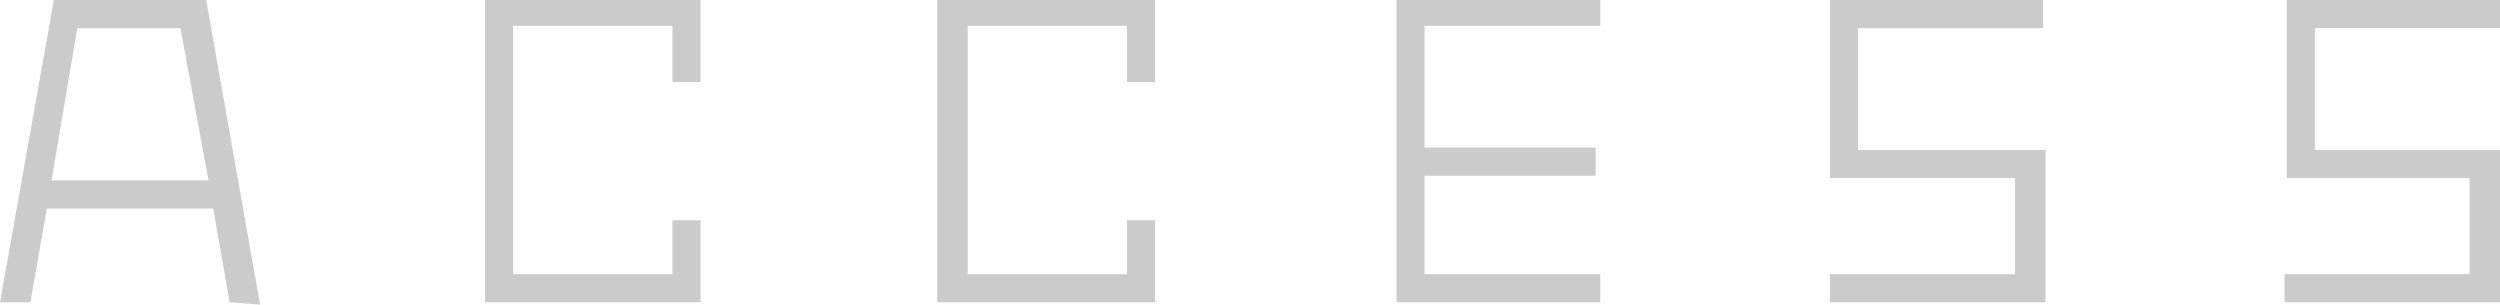 <?xml version="1.0" encoding="utf-8"?>
<!-- Generator: Adobe Illustrator 27.8.1, SVG Export Plug-In . SVG Version: 6.00 Build 0)  -->
<svg version="1.1" id="レイヤー_1" xmlns="http://www.w3.org/2000/svg" xmlns:xlink="http://www.w3.org/1999/xlink" x="0px"
	 y="0px" viewBox="0 0 106.7 13" style="enable-background:new 0 0 106.7 13;" xml:space="preserve">
<style type="text/css">
	.st0{fill:#CBCBCB;}
</style>
<path class="st0" d="M9.8,12.9l-0.7-4H2l-0.7,4H0L2.3,0h6.5l2.3,13L9.8,12.9z M2.2,7.7h6.7L7.7,1.2H3.3L2.2,7.7z"/>
<path class="st0" d="M29.9,3.5h-1.2V1.1h-6.8v10.6h6.8V9.4h1.2v3.5h-9.2V0h9.2V3.5z"/>
<path class="st0" d="M49.3,3.5h-1.2V1.1h-6.8v10.6h6.8V9.4h1.2v3.5h-9.3V0h9.3V3.5z"/>
<path class="st0" d="M68.3,1.1h-7.5v5.2h7.3v1.2h-7.3v4.2h7.5v1.2h-8.7V0h8.7V1.1z"/>
<path class="st0" d="M79.4,6.4h7.9v6.5h-9.2v-1.2h7.9V7.6h-7.9V0h9.1v1.2h-7.9V6.4z"/>
<path class="st0" d="M98.8,6.4h7.9v6.5h-9.2v-1.2h7.9V7.6h-7.8V0h9.1v1.2h-7.9V6.4z"/>
</svg>

